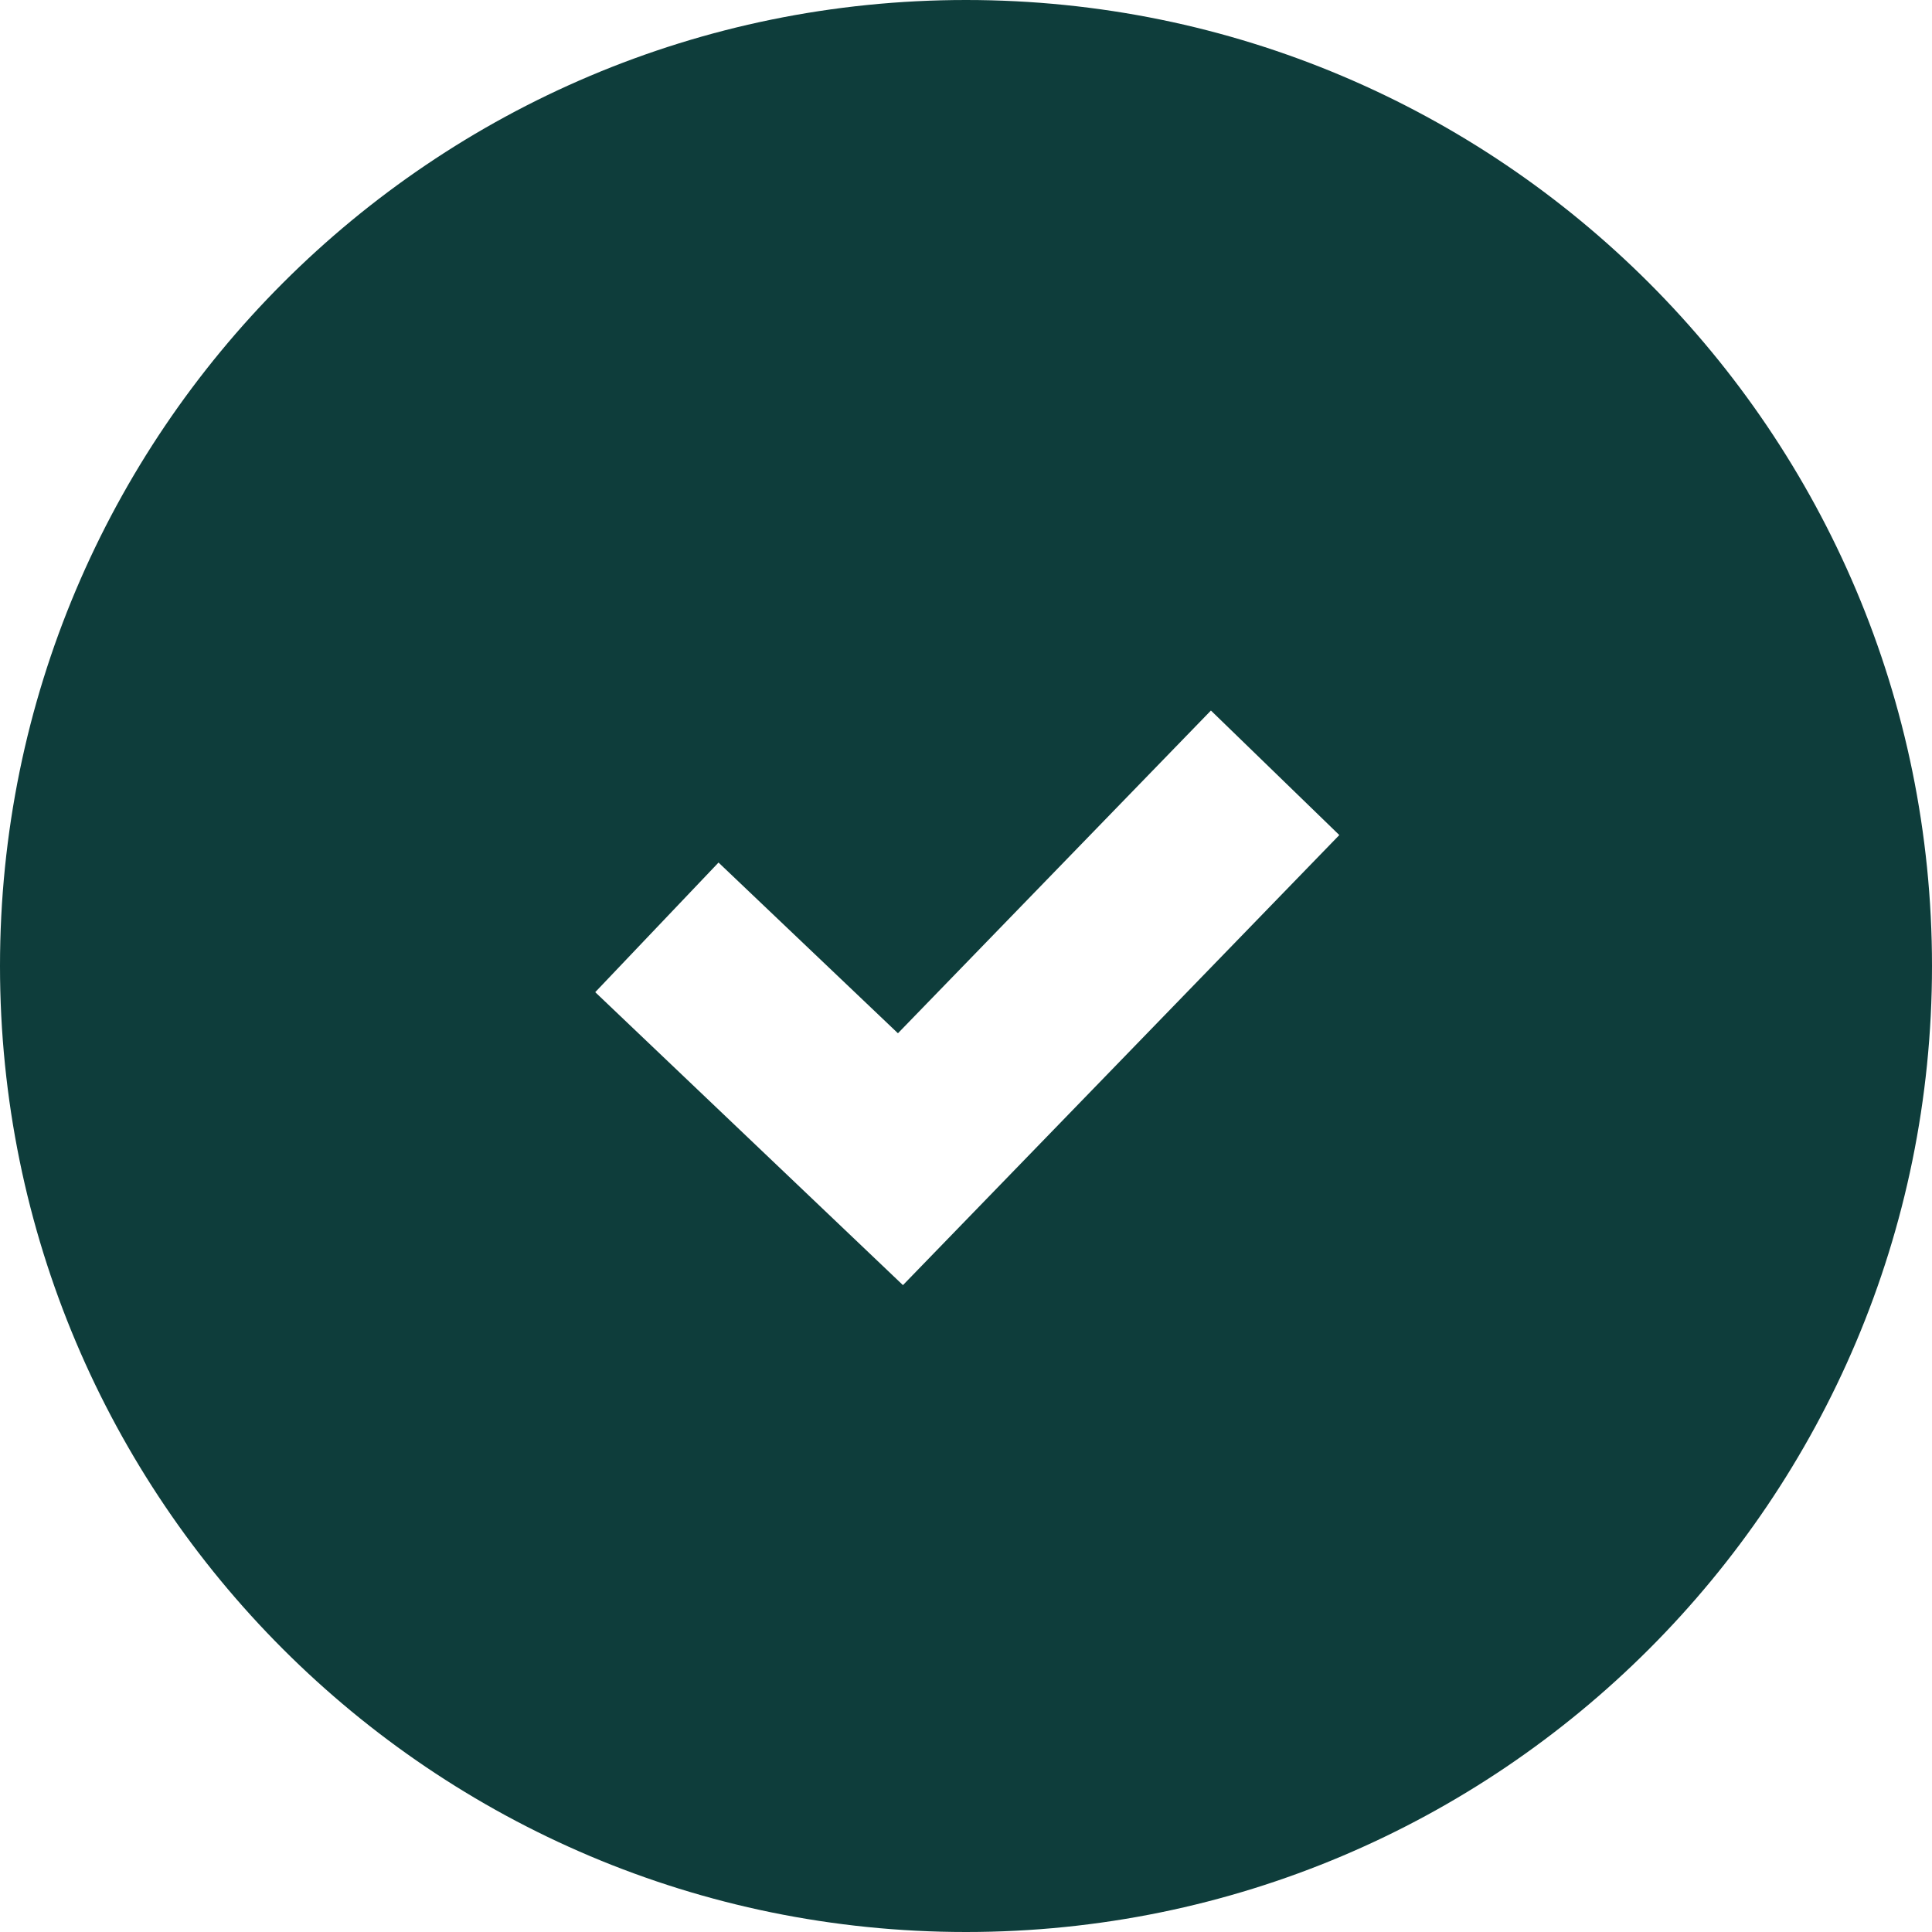<svg width="22" height="22" viewBox="0 0 22 22" fill="none" xmlns="http://www.w3.org/2000/svg">
<path fill-rule="evenodd" clip-rule="evenodd" d="M11 22C17.075 22 22 17.075 22 11C22 4.925 17.075 0 11 0C4.925 0 0 4.925 0 11C0 17.075 4.925 22 11 22ZM10.985 13.909L15.251 9.509L13.789 8.091L10.225 11.766L8.182 9.822L6.778 11.298L9.551 13.938L10.282 14.634L10.985 13.909Z" fill="#0E3D3B"/>
</svg>
